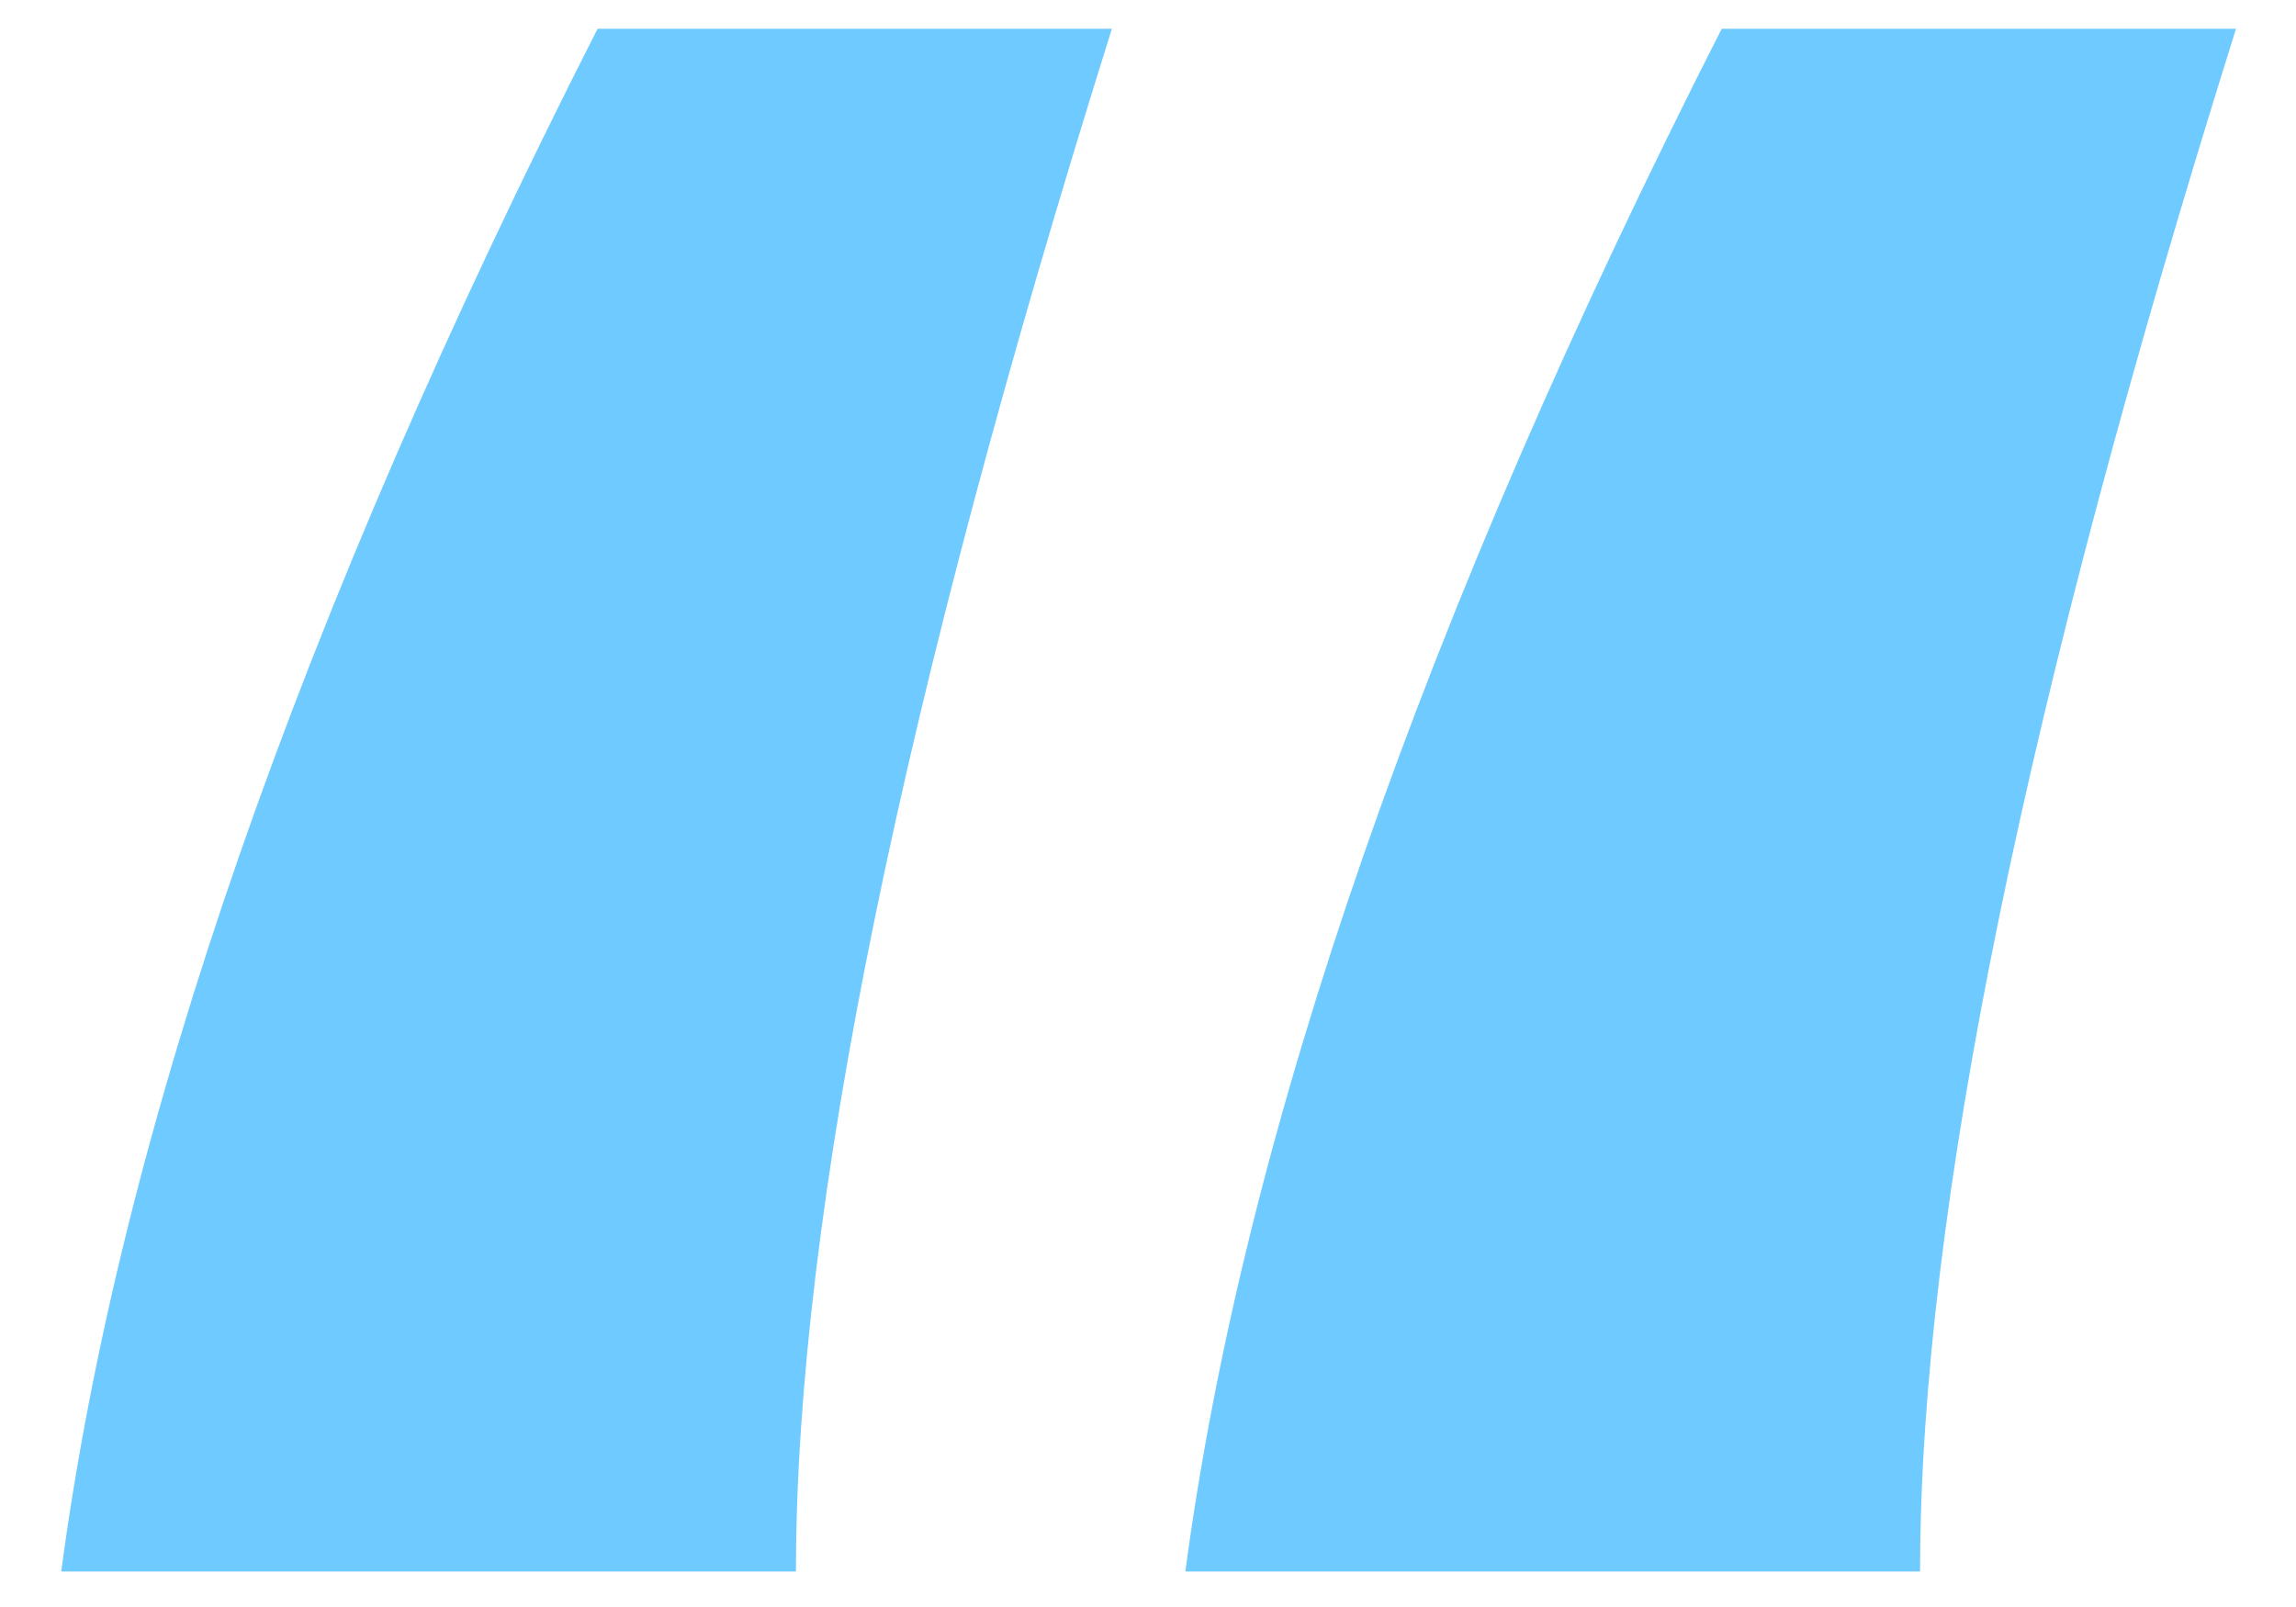 <svg width="30" height="21" viewBox="0 0 30 21" fill="none" xmlns="http://www.w3.org/2000/svg">
<path d="M0.8 20.536C1.568 14.776 3.904 8.056 7.808 0.376H14.528C11.776 9.144 10.4 15.864 10.4 20.536H0.8ZM15.488 20.536C16.256 14.776 18.592 8.056 22.496 0.376H29.216C26.464 9.144 25.088 15.864 25.088 20.536H15.488Z" fill="#6ECAFF"/>
</svg>
